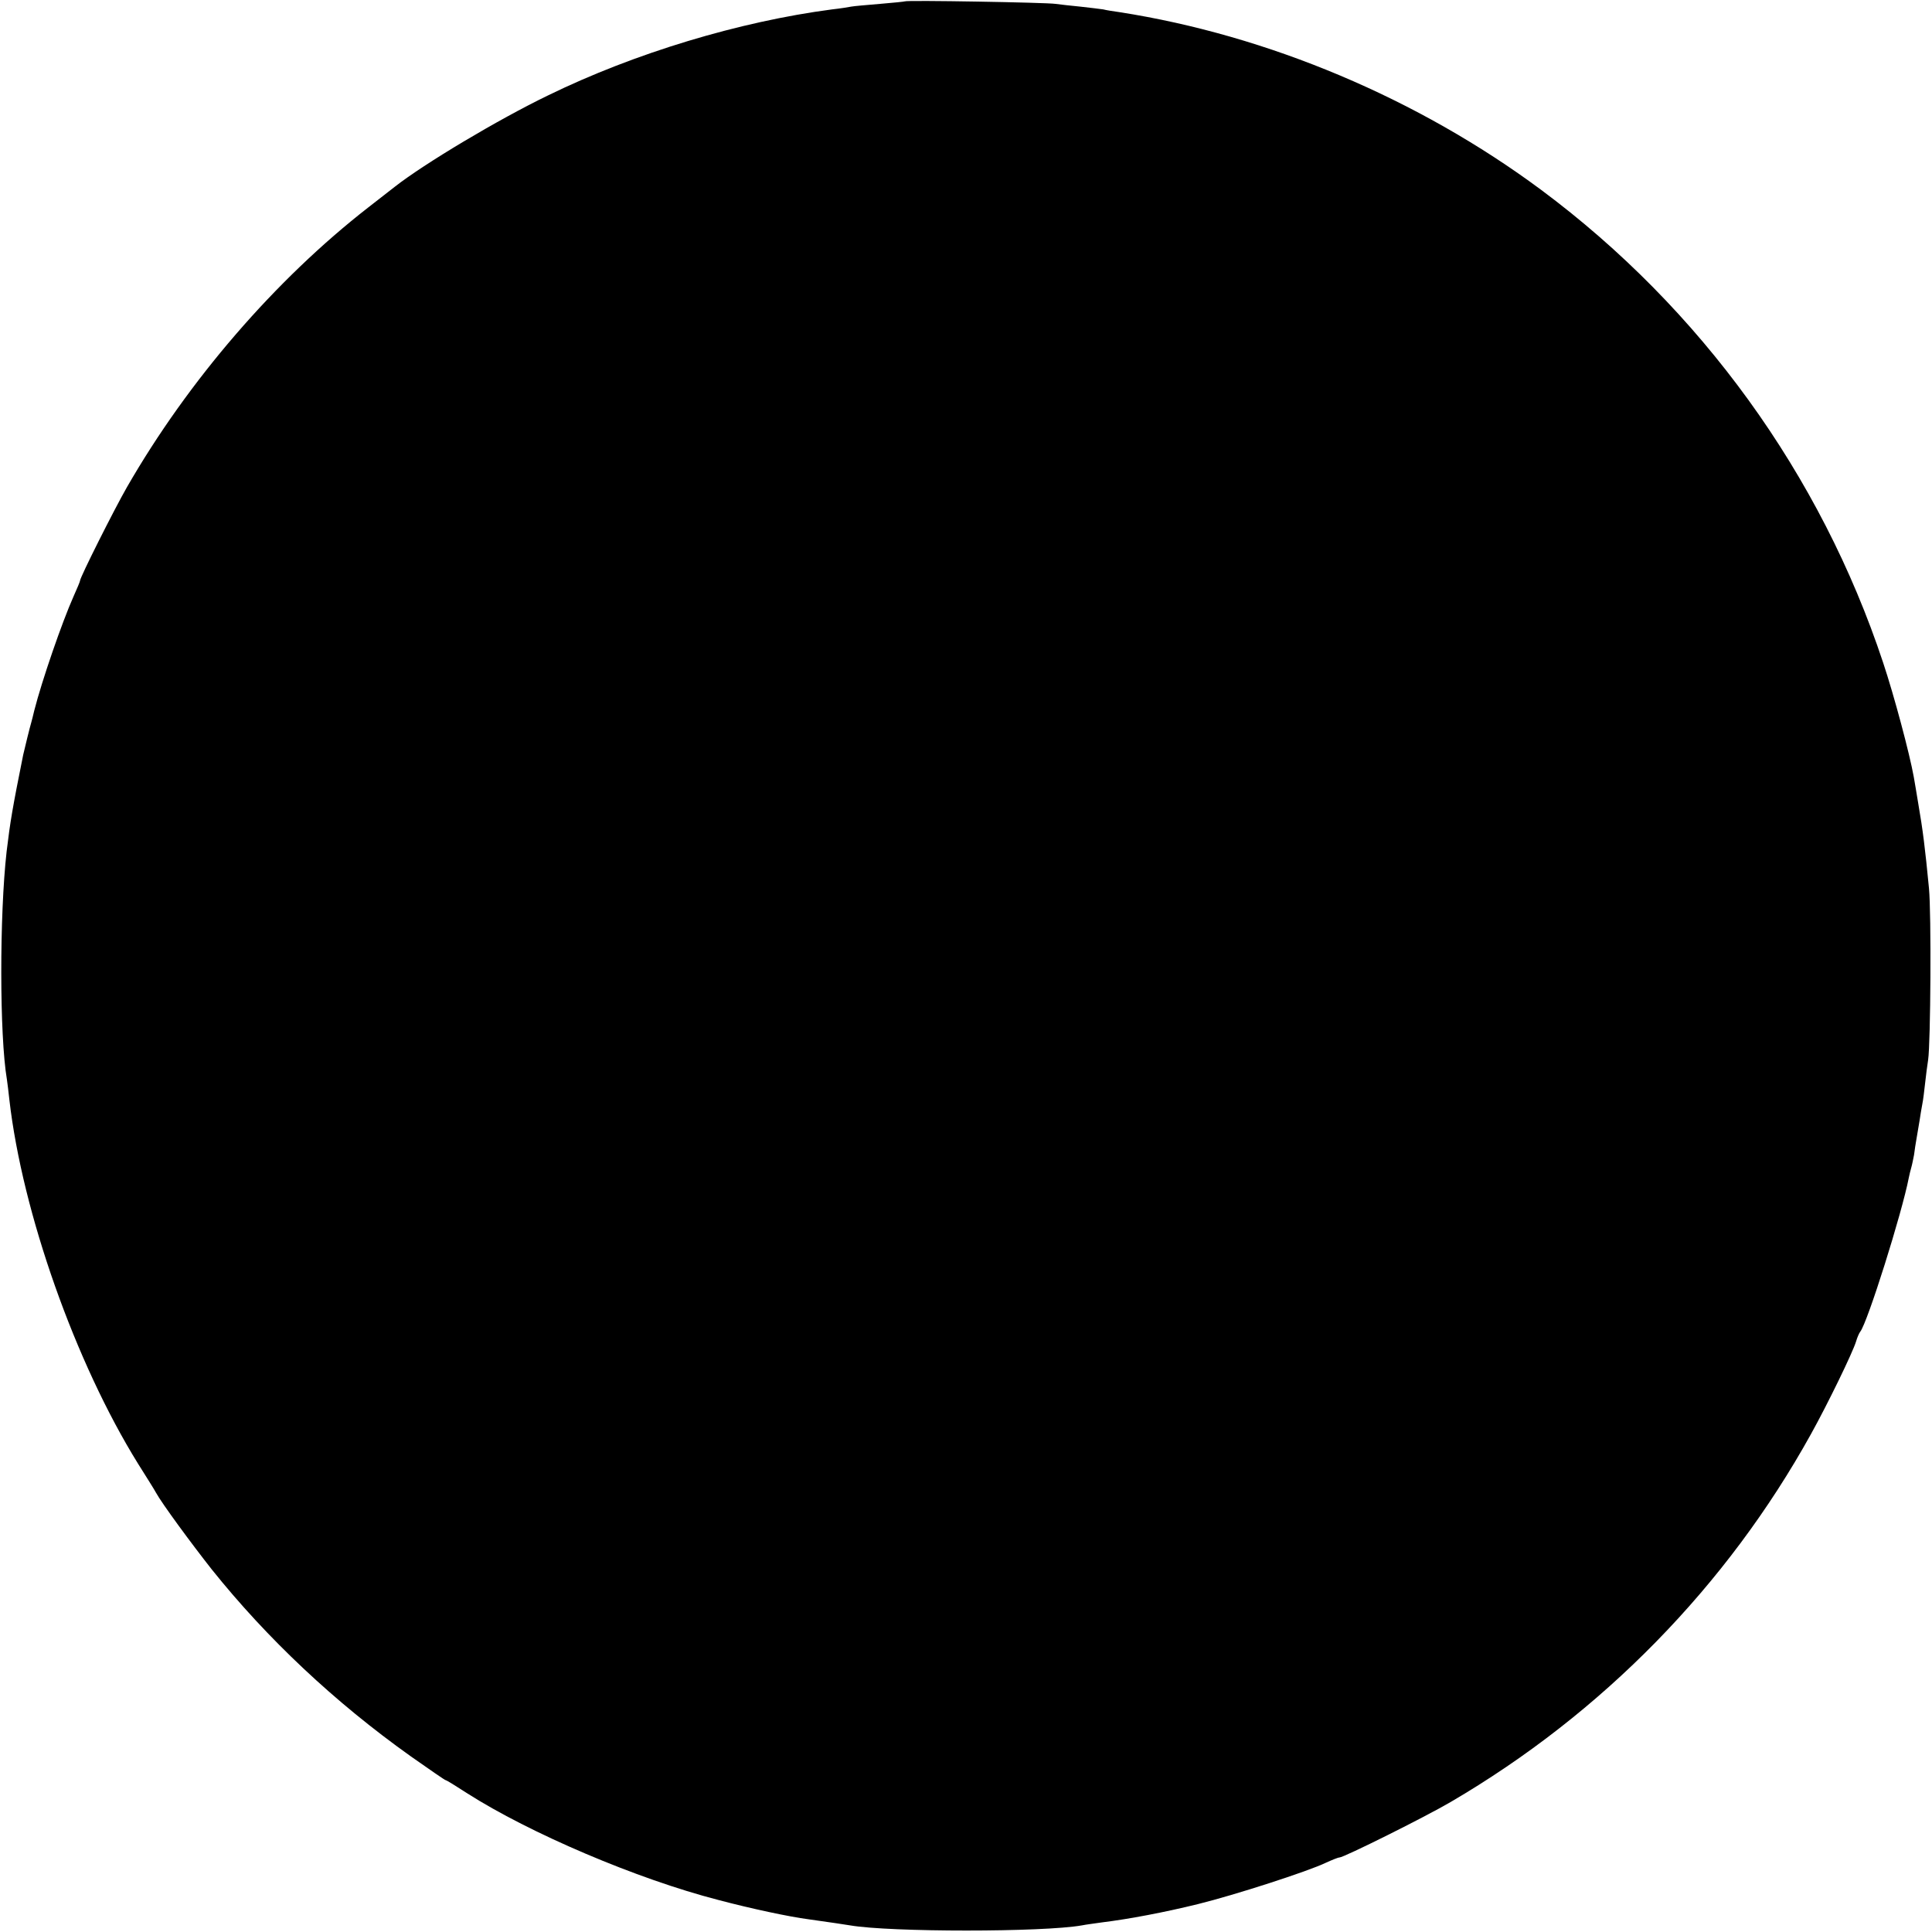 <?xml version="1.0" standalone="no"?>
<!DOCTYPE svg PUBLIC "-//W3C//DTD SVG 20010904//EN"
 "http://www.w3.org/TR/2001/REC-SVG-20010904/DTD/svg10.dtd">
<svg version="1.0" xmlns="http://www.w3.org/2000/svg"
 width="700pt" height="700pt" viewBox="0 0 700 700"
 preserveAspectRatio="xMidYMid meet">
<g transform="translate(0,700) scale(0.1,-0.1)"
fill="#000000" stroke="none">
<path d="M3278 6995 c-1 -1 -42 -5 -89 -9 -47 -4 -95 -8 -105 -10 -10 -2 -41
-7 -69 -10 -335 -44 -715 -158 -1030 -312 -180 -87 -448 -247 -555 -331 -8 -6
-51 -40 -95 -74 -338 -263 -653 -628 -875 -1014 -47 -82 -170 -327 -170 -339
0 -3 -11 -29 -24 -58 -41 -92 -114 -303 -142 -413 -4 -16 -8 -34 -10 -40 -5
-16 -25 -98 -30 -120 -39 -194 -47 -242 -60 -350 -26 -230 -26 -667 1 -826 2
-13 6 -46 9 -74 47 -409 239 -952 466 -1318 30 -48 60 -95 65 -105 22 -40 128
-184 202 -278 201 -251 445 -481 722 -678 67 -47 123 -86 126 -86 3 0 37 -21
77 -47 227 -145 616 -311 911 -387 117 -31 257 -61 327 -70 78 -11 126 -18
150 -22 146 -25 699 -25 840 0 14 3 47 7 74 11 97 12 224 36 346 66 134 33
400 119 464 150 22 10 44 19 49 19 16 0 311 147 403 201 549 321 1001 783
1306 1334 60 108 151 295 163 335 4 14 11 30 15 35 26 32 151 429 176 558 2
10 6 27 9 37 3 10 7 31 10 46 2 16 6 43 9 59 3 17 8 46 11 65 3 19 7 46 10 60
3 14 7 48 10 75 3 28 8 66 11 85 9 60 12 530 3 622 -14 145 -22 210 -39 308
-6 36 -13 79 -16 95 -15 84 -71 294 -111 414 -226 682 -661 1283 -1239 1713
-446 331 -989 560 -1528 644 -21 3 -48 7 -59 10 -12 2 -49 6 -83 10 -33 3 -74
8 -90 10 -32 5 -540 14 -546 9z"/>
</g>
</svg>
